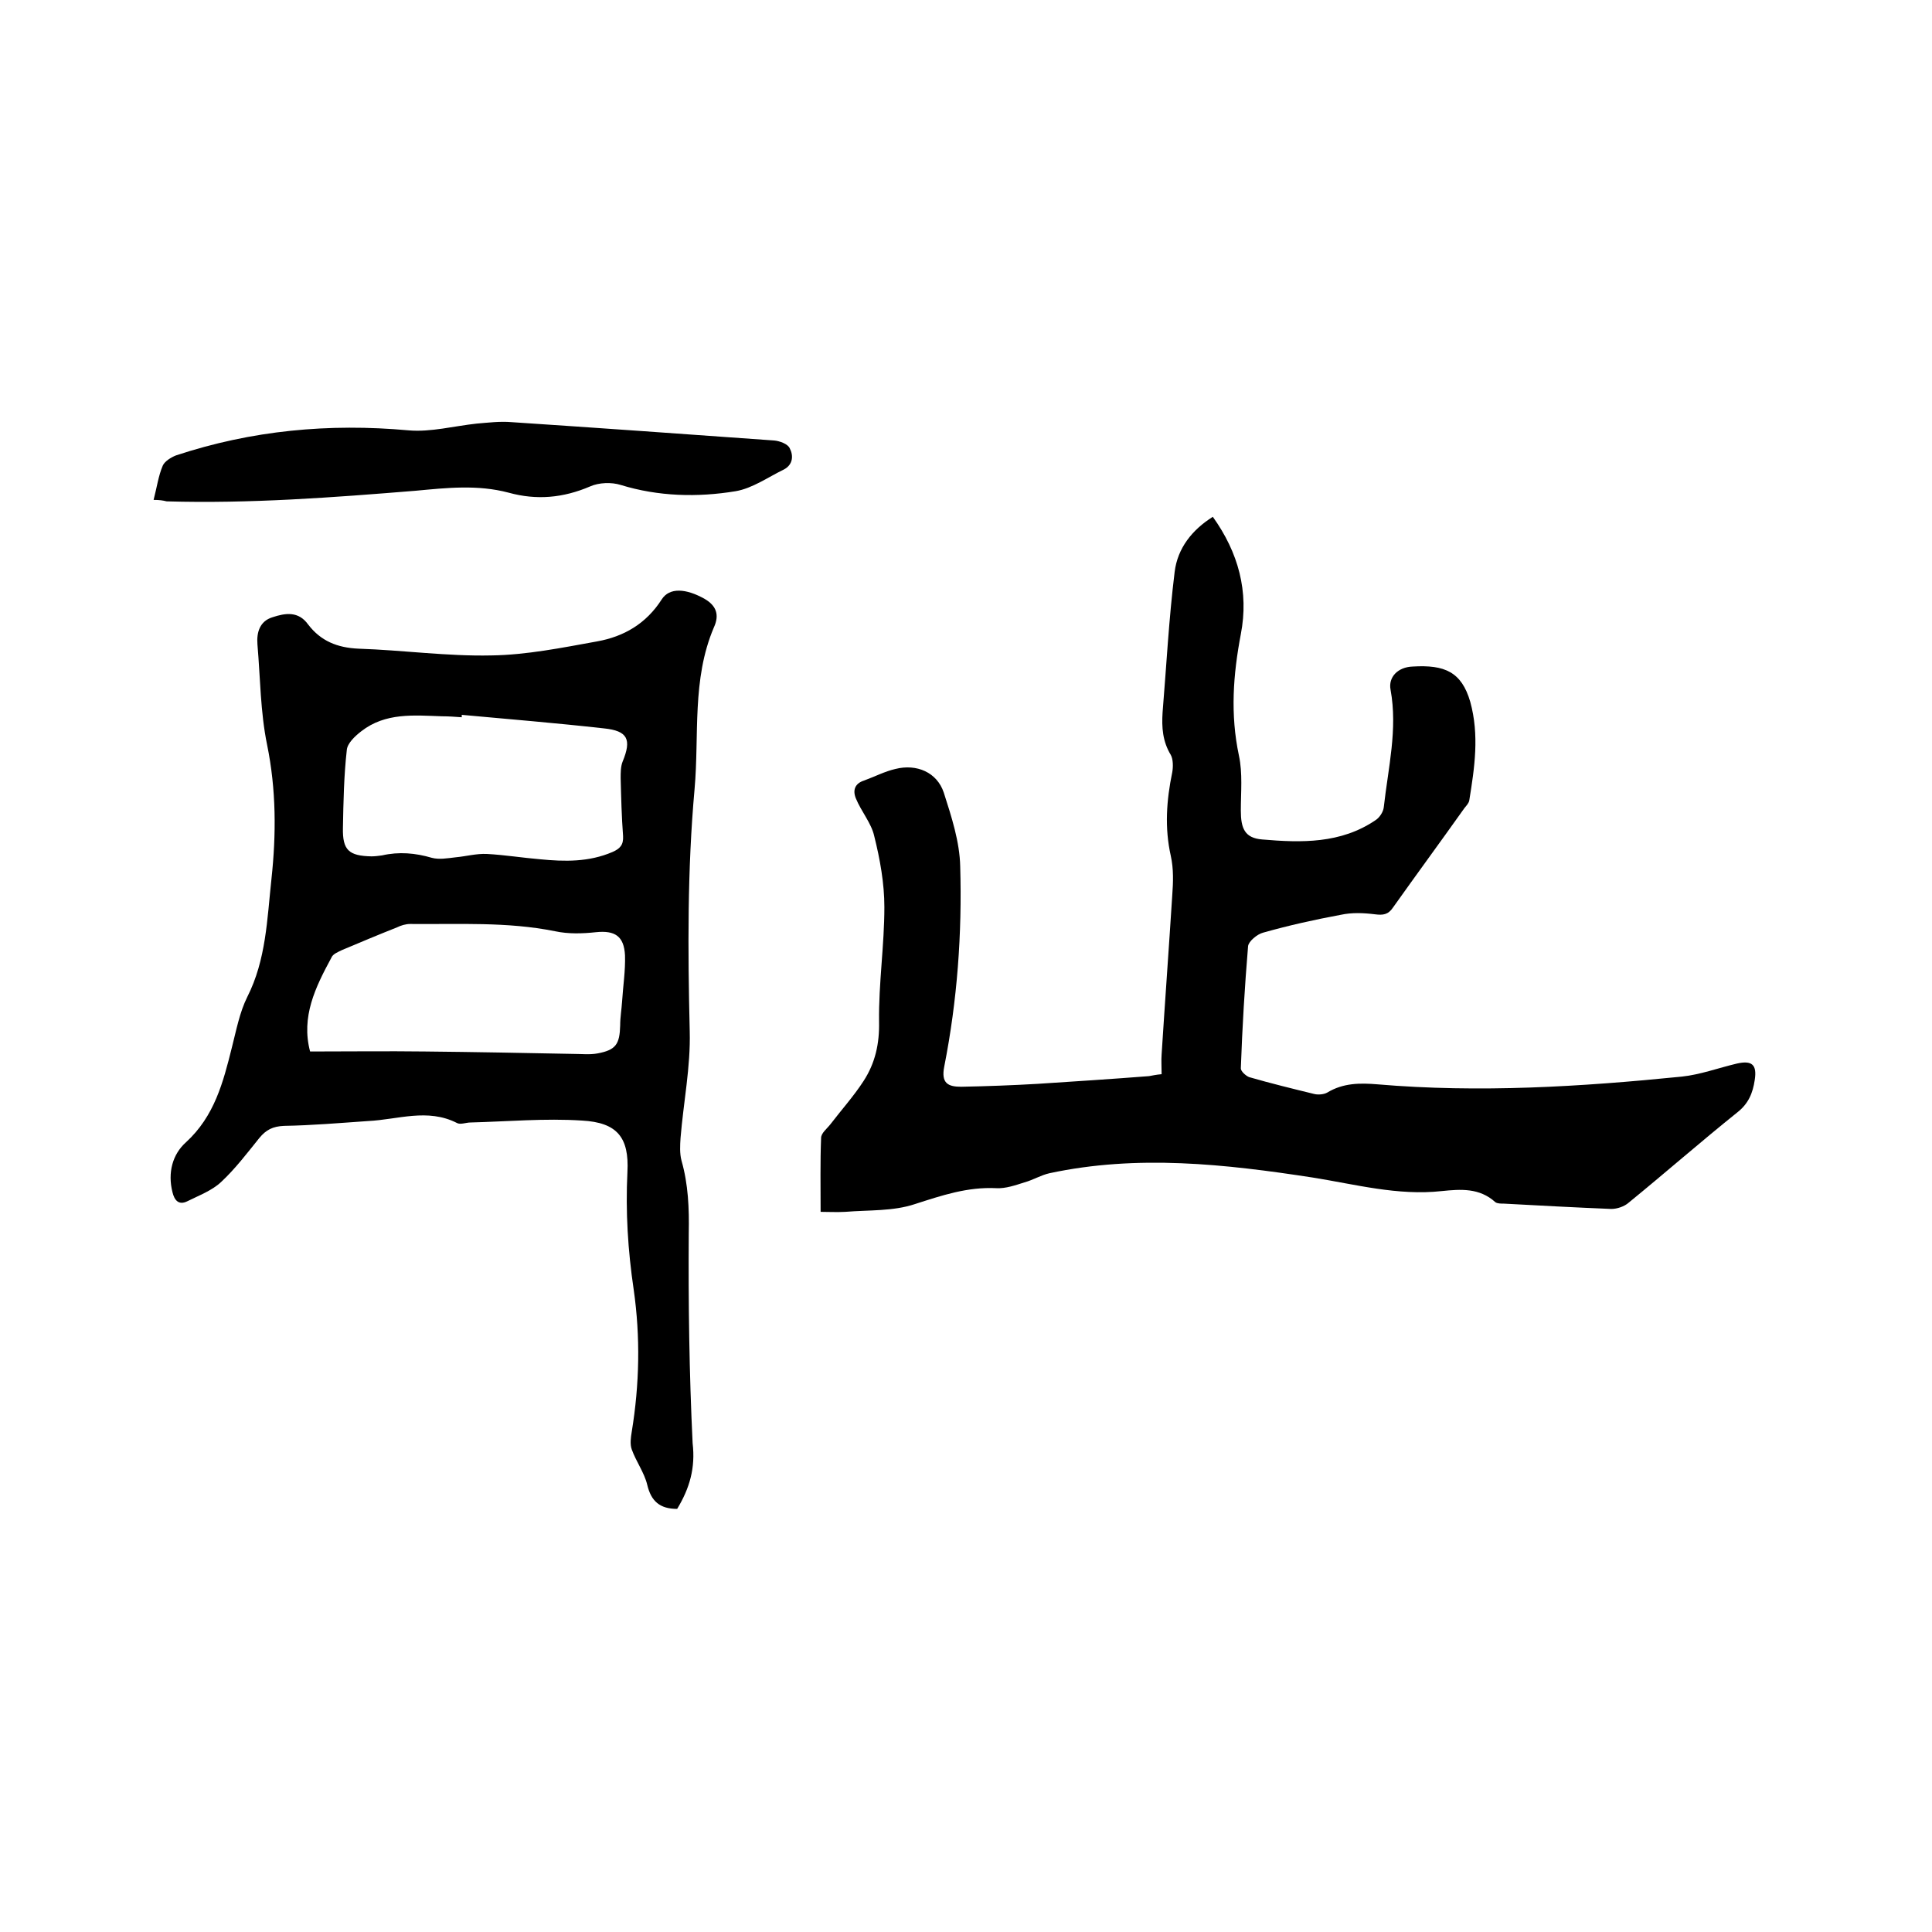 <svg enable-background="new 0 0 400 400" viewBox="0 0 400 400" xmlns="http://www.w3.org/2000/svg"><path d="m240.5 222.4c0-1.6-.1-2.8 0-4.1.7-11 1.5-21.9 2.2-32.9.2-2.7.3-5.5-.3-8.2-1.3-5.8-.9-11.5.3-17.3.2-1.1.2-2.7-.3-3.6-1.7-2.8-1.9-5.7-1.7-8.8.8-9.7 1.3-19.4 2.5-29.1.6-4.9 3.6-8.7 7.9-11.4 5.3 7.4 7.5 15.5 5.8 24.3-1.6 8.4-2.2 16.6-.4 25.1.8 3.7.4 7.6.4 11.4 0 3.7.8 5.7 4.4 6 8.1.7 16.3.9 23.5-4 .8-.5 1.6-1.7 1.7-2.7.9-8.1 2.9-16.1 1.4-24.3-.5-2.6 1.5-4.7 4.6-4.8 6.6-.4 10.1 1.1 11.9 7.3 1.9 6.9.9 13.6-.2 20.4-.1.6-.6 1.1-1 1.6-4.9 6.9-9.9 13.7-14.8 20.6-1 1.5-2.1 1.6-3.7 1.4-2.4-.3-4.8-.4-7.1.1-5.4 1-10.8 2.2-16.1 3.7-1.2.3-3 1.8-3.1 2.8-.7 8.4-1.2 16.8-1.5 25.3 0 .6 1 1.5 1.7 1.8 4.5 1.3 9 2.4 13.5 3.5.8.2 2 .1 2.7-.3 3.3-2 6.8-2 10.4-1.7 21.1 1.8 42.1.5 63-1.6 3.8-.4 7.6-1.8 11.4-2.7 3.1-.7 4.2.2 3.7 3.4-.4 2.7-1.3 4.9-3.6 6.7-7.6 6.1-14.9 12.5-22.5 18.7-.9.8-2.4 1.3-3.6 1.3-7.4-.3-14.8-.7-22.2-1.1-.6 0-1.4 0-1.8-.3-3.3-3-7.2-2.7-11.1-2.3-9.1 1-17.9-1.4-26.7-2.8-18.2-2.8-36.3-4.8-54.5-.9-1.8.4-3.4 1.4-5.2 1.9-1.9.6-3.9 1.3-5.8 1.2-6-.3-11.3 1.5-16.9 3.3-4.5 1.5-9.5 1.2-14.4 1.6-1.8.1-3.5 0-5.1 0 0-5.2-.1-10.3.1-15.3 0-1 1.2-1.9 1.9-2.8 2.3-3 4.9-5.9 6.9-9 2.4-3.7 3.3-7.7 3.2-12.3-.1-7.9 1.1-15.8 1.1-23.7 0-4.9-.9-9.9-2.1-14.7-.6-2.7-2.7-5.1-3.8-7.8-.7-1.7-.2-3.1 1.7-3.7 2.2-.8 4.3-1.9 6.5-2.4 4.4-1.1 8.6.7 10 4.9 1.6 5 3.3 10.2 3.4 15.3.4 13.9-.6 27.7-3.3 41.4-.7 3.5.8 4.2 3.5 4.2 5.3-.1 10.6-.3 15.8-.6 7.7-.5 15.4-1 23.1-1.6.6-.1 1.4-.3 2.6-.4z"/><path d="m140.2 312.4c-3.6 0-5.4-1.6-6.2-5-.6-2.5-2.3-4.8-3.2-7.3-.4-1.1-.2-2.5 0-3.7 1.6-9.8 1.8-19.6.4-29.4-1.2-8.1-1.7-16.1-1.3-24.3.4-7.3-2.2-10.3-9.4-10.7-7.7-.5-15.4.2-23.1.4-.9 0-2.1.5-2.8.1-6.1-3.1-12.2-.7-18.4-.4-5.8.4-11.6.9-17.4 1-2.3.1-3.7.8-5.1 2.5-2.5 3.1-5 6.4-7.9 9.1-1.9 1.8-4.6 2.8-7 4-1.8.9-2.7-.2-3.1-1.9-1-4 0-7.8 2.8-10.3 5.9-5.4 7.7-12.4 9.5-19.6.9-3.5 1.6-7.3 3.2-10.5 3.9-7.7 4.1-16.1 5-24.4 1-9.3 1-18.5-.9-27.8-1.4-6.8-1.4-13.8-2-20.8-.2-2.5.5-4.8 3.1-5.6 2.7-.9 5.4-1.3 7.4 1.5 2.6 3.4 6 4.8 10.4 5 9.2.3 18.4 1.6 27.5 1.4 7.3-.1 14.7-1.6 21.9-2.9 5.6-1 10.2-3.7 13.4-8.7 1.6-2.5 5-2.3 8.9-.1 2.4 1.4 3.1 3.3 1.9 5.9-4.6 10.8-3 22.3-4 33.5-1.5 16.7-1.4 33.4-1 50.1.2 7.4-1.3 14.7-1.9 22.1-.1 1.5-.2 3.2.2 4.7 1.4 4.9 1.6 9.9 1.5 15-.1 14.5.1 29 .8 43.5.6 5.1-.6 9.3-3.2 13.6zm-44.6-164.4v.5c-1.4-.1-2.7-.2-4.1-.2-5.8-.2-11.7-.8-16.7 3.1-1.3 1-2.9 2.5-3 3.9-.6 5.3-.7 10.7-.8 16.1-.1 4.6 1.2 5.8 5.9 5.9.7 0 1.5-.1 2.2-.2 3.5-.8 6.9-.5 10.3.5 1.5.4 3.2.1 4.9-.1 2.2-.2 4.3-.8 6.5-.7 3.7.2 7.4.8 11 1.1 5.1.5 10.1.6 15-1.5 1.6-.7 2.3-1.5 2.2-3.3-.3-4-.4-8-.5-12 0-1.1 0-2.4.4-3.4 1.9-4.6 1.1-6.4-3.9-6.9-9.8-1.1-19.6-1.9-29.4-2.8zm-31.4 69.7c8 0 15.9-.1 23.8 0 10.2.1 20.4.3 30.7.5 1.7 0 3.4.2 5-.1 3.8-.7 4.6-1.9 4.7-5.8 0-1.7.3-3.4.4-5 .2-3.2.7-6.3.6-9.5-.2-4-2.1-5.2-6-4.8-2.8.3-5.7.4-8.5-.2-9.9-2-20-1.4-30-1.5-.9 0-1.9.3-2.7.7-3.8 1.5-7.6 3.1-11.4 4.7-.8.4-1.9.8-2.2 1.6-3.3 6.1-6.3 12.2-4.4 19.4z"/><path d="m31.8 103.5c.7-2.7 1-5 1.9-7.1.4-.9 1.7-1.7 2.7-2.1 15.7-5.2 31.7-6.7 48.2-5.2 4.6.4 9.4-.9 14.1-1.4 2.4-.2 4.8-.5 7.2-.3 18.1 1.2 36.3 2.5 54.4 3.8 1.1.1 2.8.7 3.2 1.6.8 1.5.7 3.4-1.2 4.4-3.3 1.6-6.5 3.9-10 4.5-7.9 1.3-16 1.1-23.8-1.3-1.9-.6-4.5-.5-6.3.3-5.6 2.4-11.1 2.9-16.9 1.3-6.4-1.7-12.8-1-19.2-.4-17.2 1.4-34.4 2.7-51.6 2.2-.8-.2-1.5-.3-2.7-.3z"/></svg>